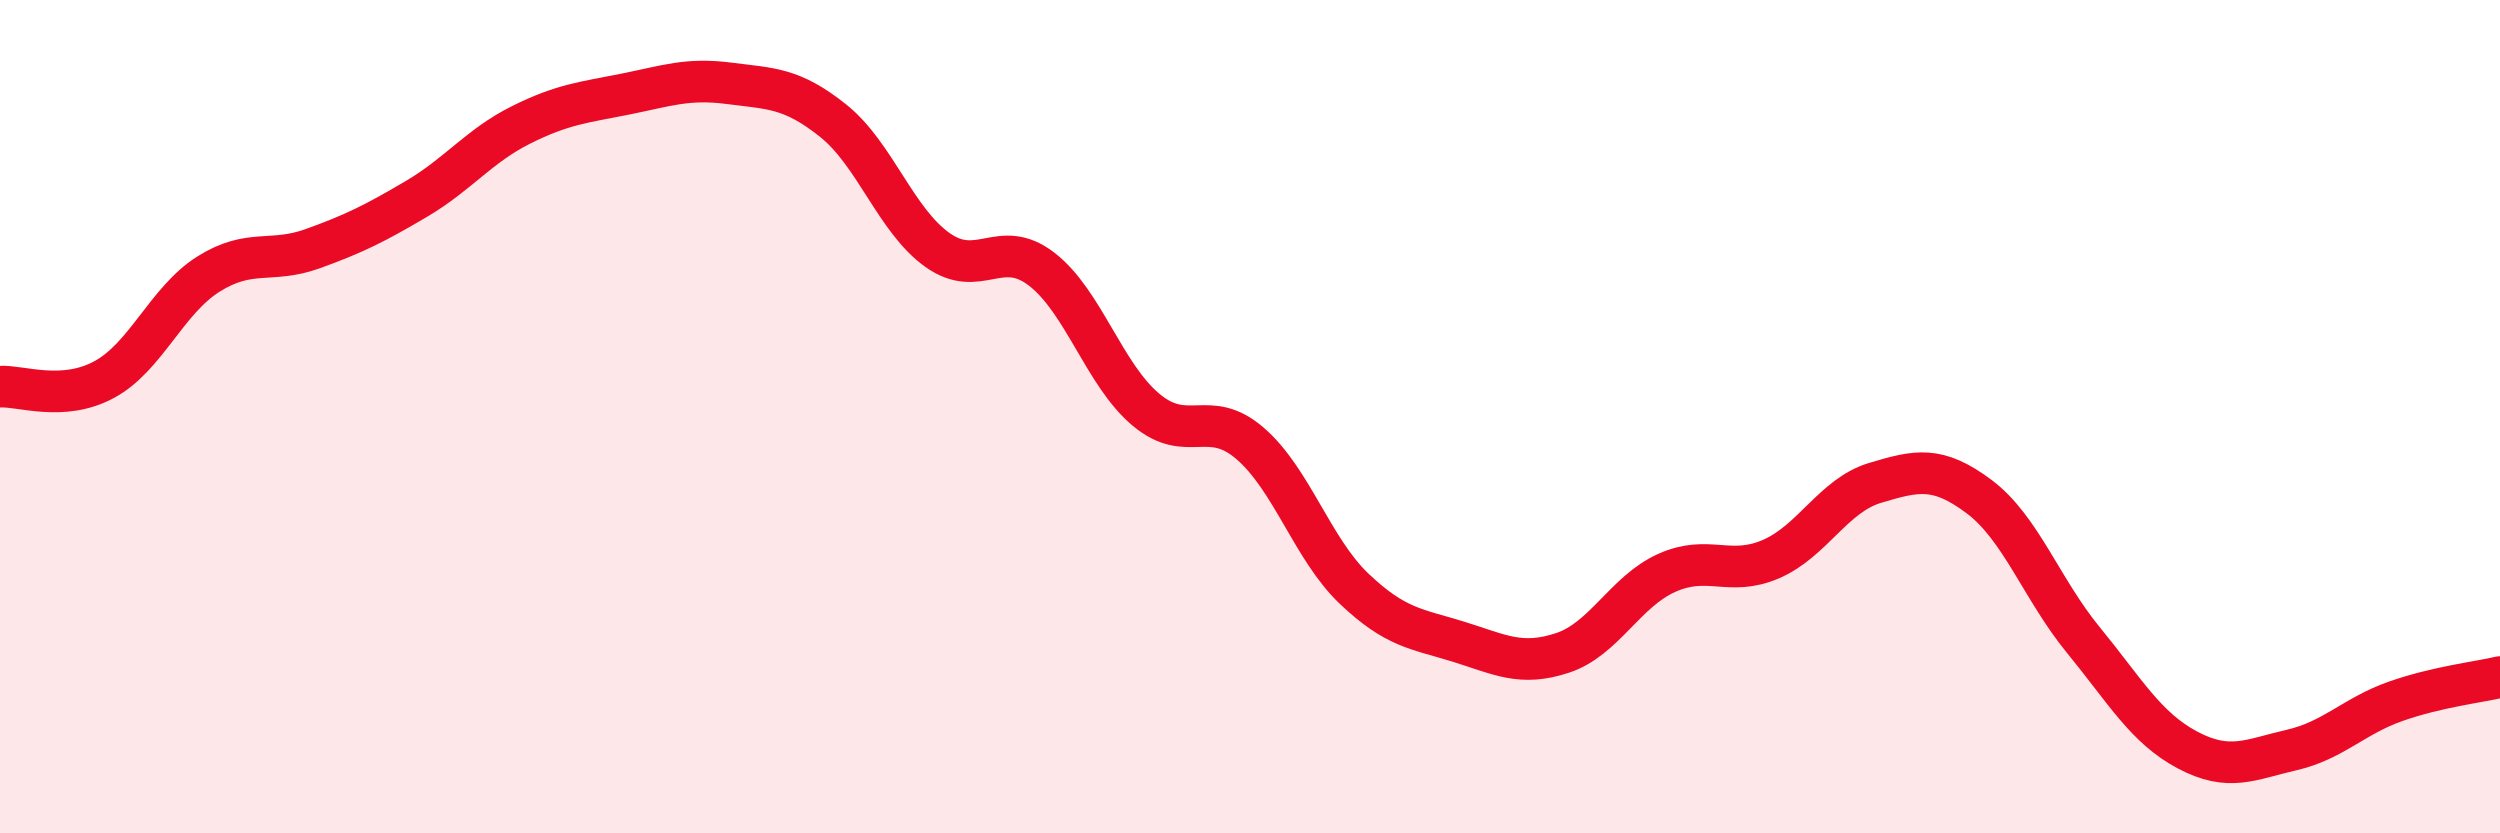 
    <svg width="60" height="20" viewBox="0 0 60 20" xmlns="http://www.w3.org/2000/svg">
      <path
        d="M 0,9.28 C 0.5,9.25 1.5,9.65 2.5,9.11 C 3.5,8.57 4,7.21 5,6.58 C 6,5.95 6.5,6.33 7.5,5.97 C 8.5,5.61 9,5.36 10,4.77 C 11,4.18 11.5,3.5 12.5,3 C 13.5,2.5 14,2.46 15,2.26 C 16,2.06 16.5,1.87 17.5,2 C 18.5,2.13 19,2.1 20,2.9 C 21,3.7 21.5,5.29 22.5,6 C 23.5,6.71 24,5.69 25,6.46 C 26,7.23 26.5,8.99 27.5,9.83 C 28.5,10.67 29,9.78 30,10.64 C 31,11.5 31.5,13.18 32.5,14.13 C 33.5,15.08 34,15.09 35,15.4 C 36,15.71 36.5,16 37.5,15.67 C 38.5,15.34 39,14.2 40,13.75 C 41,13.3 41.5,13.85 42.5,13.42 C 43.5,12.99 44,11.89 45,11.59 C 46,11.29 46.5,11.17 47.5,11.92 C 48.5,12.67 49,14.14 50,15.36 C 51,16.58 51.5,17.47 52.5,18 C 53.5,18.53 54,18.23 55,18 C 56,17.77 56.5,17.18 57.5,16.83 C 58.5,16.48 59.5,16.37 60,16.25L60 20L0 20Z"
        fill="#EB0A25"
        opacity="0.1"
        stroke-linecap="round"
        stroke-linejoin="round"
      />
      <path
        d="M 0,9.28 C 0.5,9.25 1.5,9.65 2.5,9.11 C 3.5,8.57 4,7.21 5,6.58 C 6,5.95 6.5,6.33 7.5,5.97 C 8.5,5.61 9,5.36 10,4.77 C 11,4.18 11.5,3.5 12.5,3 C 13.5,2.5 14,2.46 15,2.26 C 16,2.06 16.5,1.87 17.5,2 C 18.5,2.13 19,2.1 20,2.9 C 21,3.7 21.5,5.29 22.5,6 C 23.5,6.71 24,5.69 25,6.46 C 26,7.23 26.5,8.99 27.5,9.83 C 28.5,10.67 29,9.78 30,10.64 C 31,11.5 31.5,13.18 32.5,14.13 C 33.5,15.08 34,15.09 35,15.4 C 36,15.71 36.5,16 37.5,15.67 C 38.5,15.34 39,14.2 40,13.75 C 41,13.3 41.5,13.85 42.5,13.42 C 43.5,12.99 44,11.89 45,11.59 C 46,11.29 46.5,11.17 47.5,11.92 C 48.5,12.67 49,14.14 50,15.36 C 51,16.58 51.5,17.47 52.5,18 C 53.5,18.53 54,18.23 55,18 C 56,17.77 56.5,17.18 57.5,16.83 C 58.5,16.48 59.5,16.37 60,16.25"
        stroke="#EB0A25"
        stroke-width="1"
        fill="none"
        stroke-linecap="round"
        stroke-linejoin="round"
      />
    </svg>
  